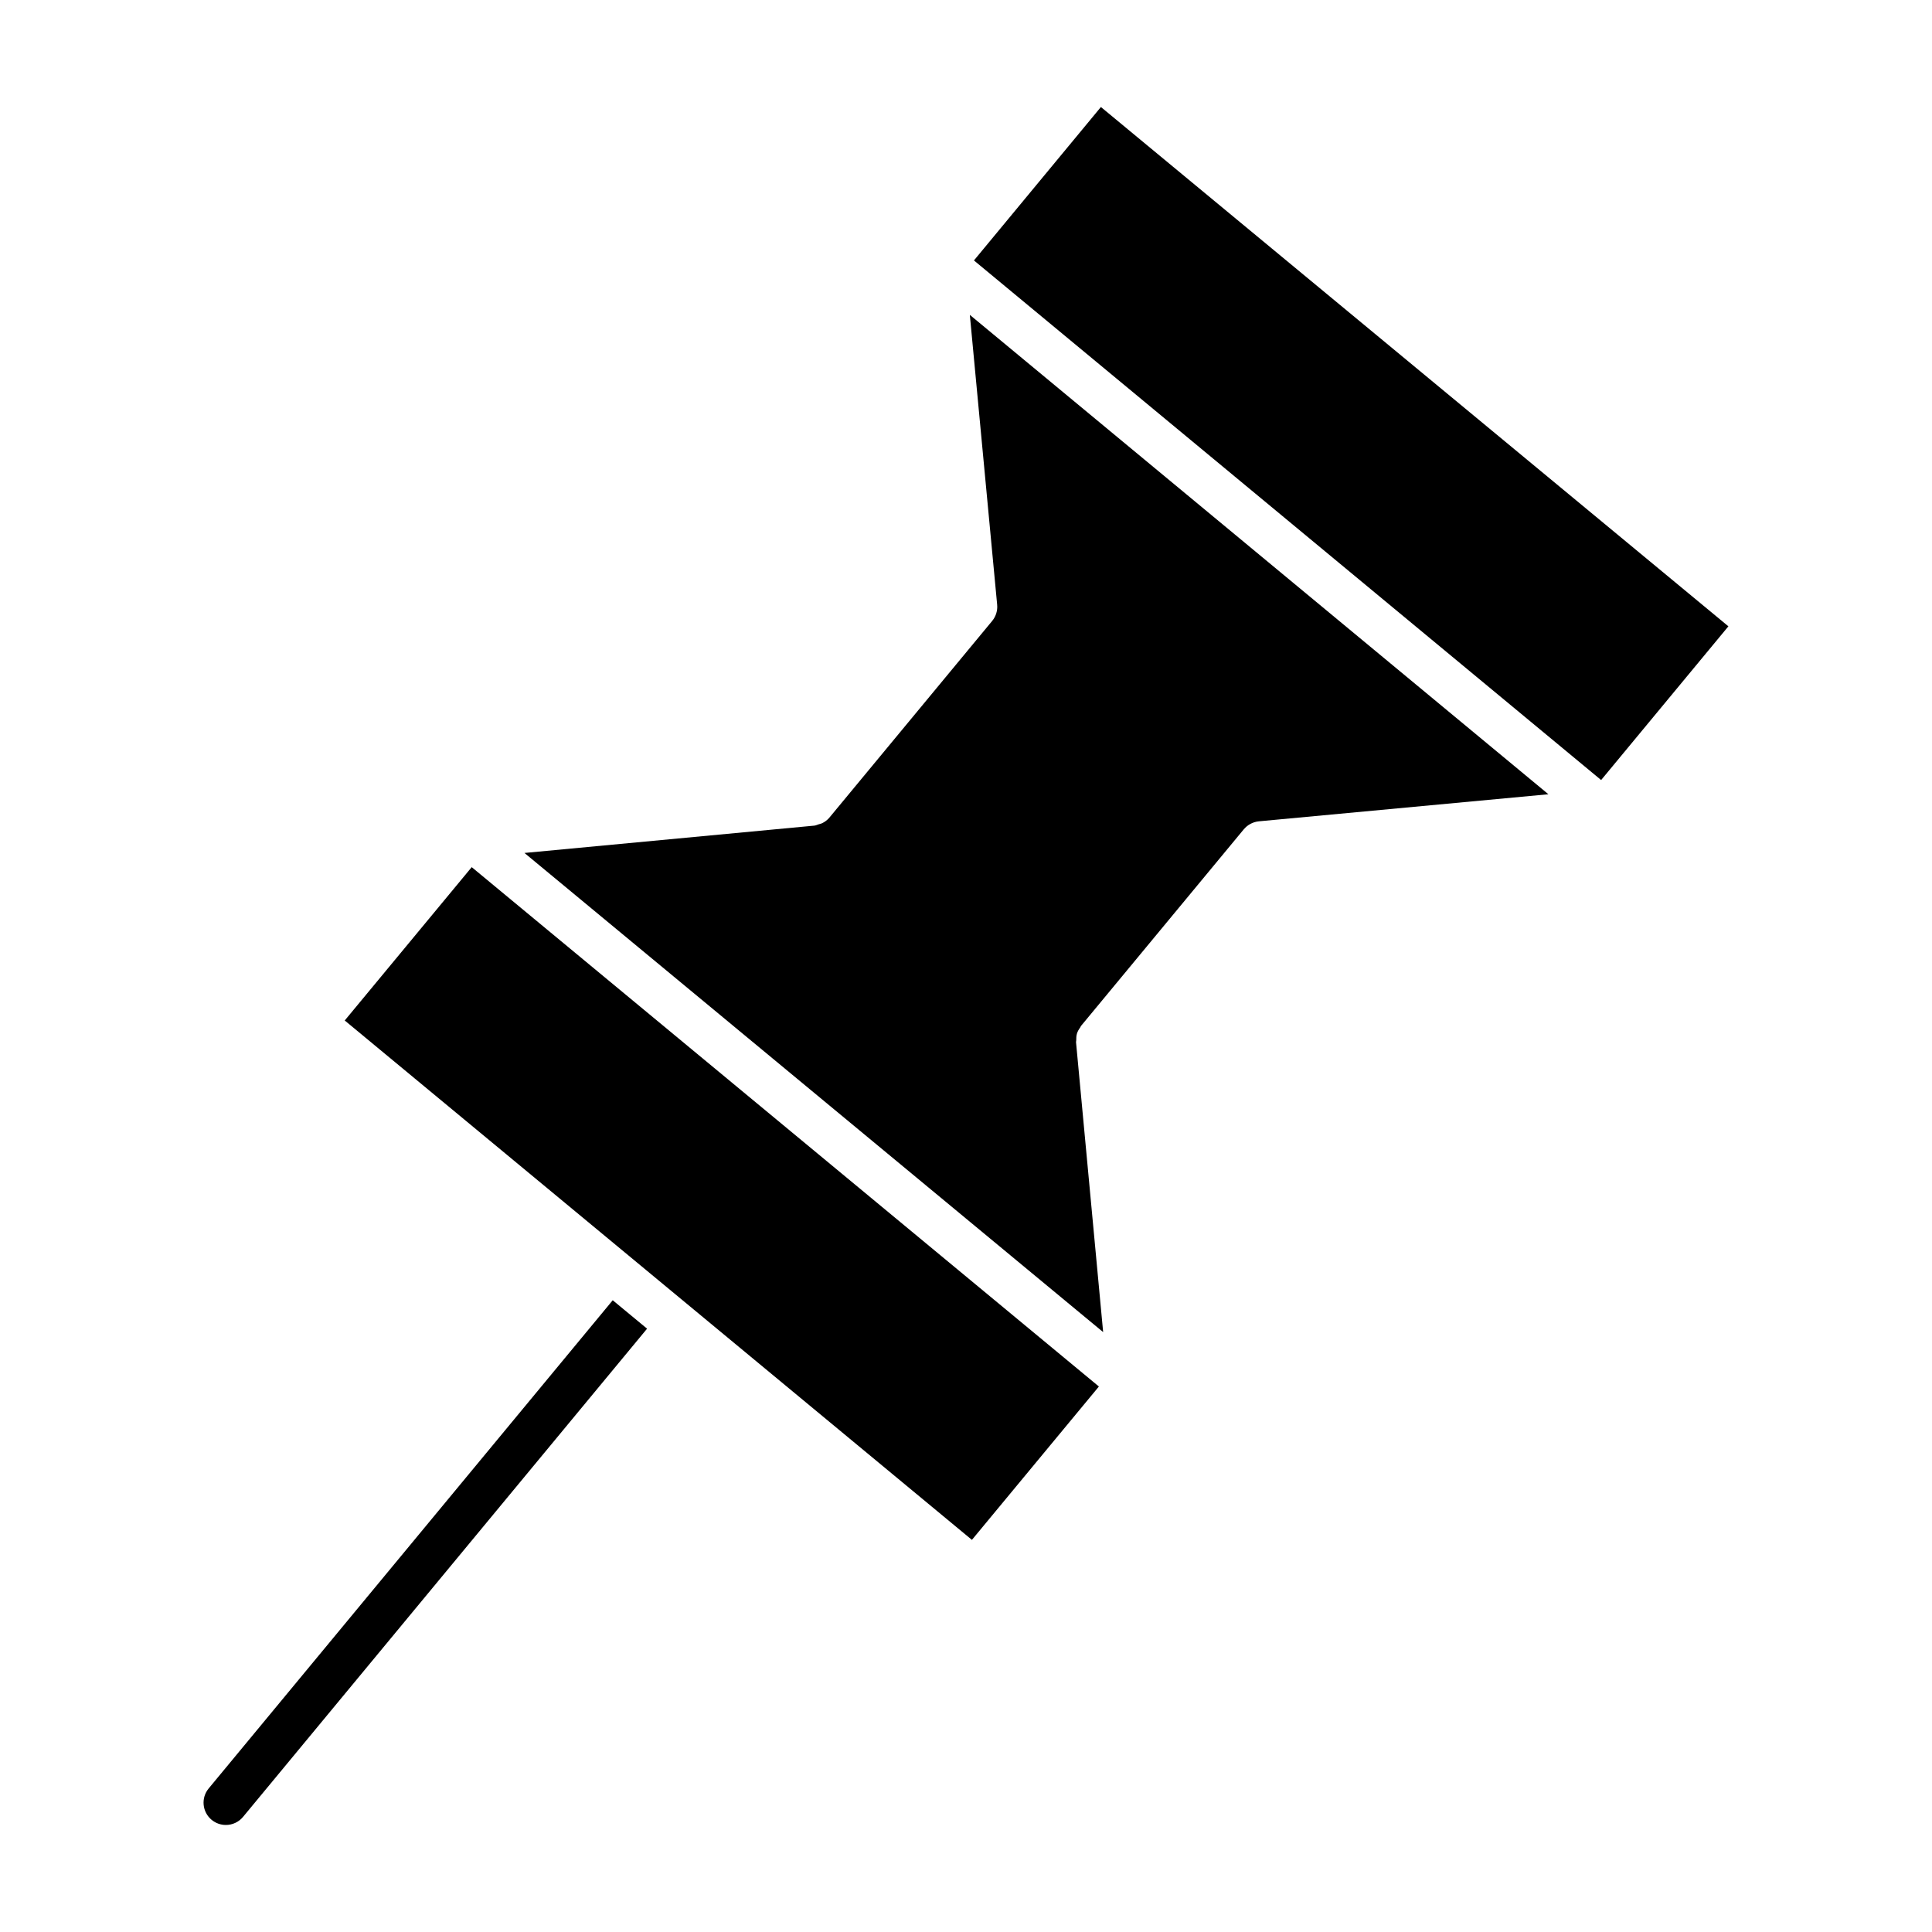 <?xml version="1.0" encoding="UTF-8"?>
<!-- Uploaded to: ICON Repo, www.iconrepo.com, Generator: ICON Repo Mixer Tools -->
<svg fill="#000000" width="800px" height="800px" version="1.1" viewBox="144 144 512 512" xmlns="http://www.w3.org/2000/svg">
 <g>
  <path d="m435.75 172.36-33.645 40.66 166.21 137.7 33.727-40.738z"/>
  <path d="m429.16 420.2c-0.016-0.164 0.055-0.324 0.055-0.496-0.008-0.598 0.016-1.203 0.188-1.793 0.18-0.605 0.512-1.141 0.875-1.645 0.086-0.125 0.109-0.27 0.203-0.387l43.141-52.113h0.008c0.488-0.59 1.094-1.078 1.777-1.441 0.699-0.371 1.457-0.598 2.227-0.668l76.711-7.172-153.33-127.04 7.242 76.801c0.078 0.77-0.008 1.543-0.234 2.289-0.234 0.754-0.605 1.441-1.102 2.039l-43.121 52.098c-0.527 0.637-1.195 1.133-1.953 1.504-0.293 0.141-0.598 0.172-0.898 0.277-0.387 0.117-0.738 0.309-1.148 0.348l-76.816 7.242 153.36 126.98z"/>
  <path d="m269.01 373.8 166.21 137.64-33.652 40.641-166.21-137.64z"/>
  <path d="m306.38 488.58-107.08 129.38c-2.078 2.512-1.73 6.234 0.789 8.32 1.102 0.906 2.434 1.355 3.762 1.355 1.699 0 3.387-0.73 4.551-2.133l107.08-129.39z"/>
 </g>
</svg>